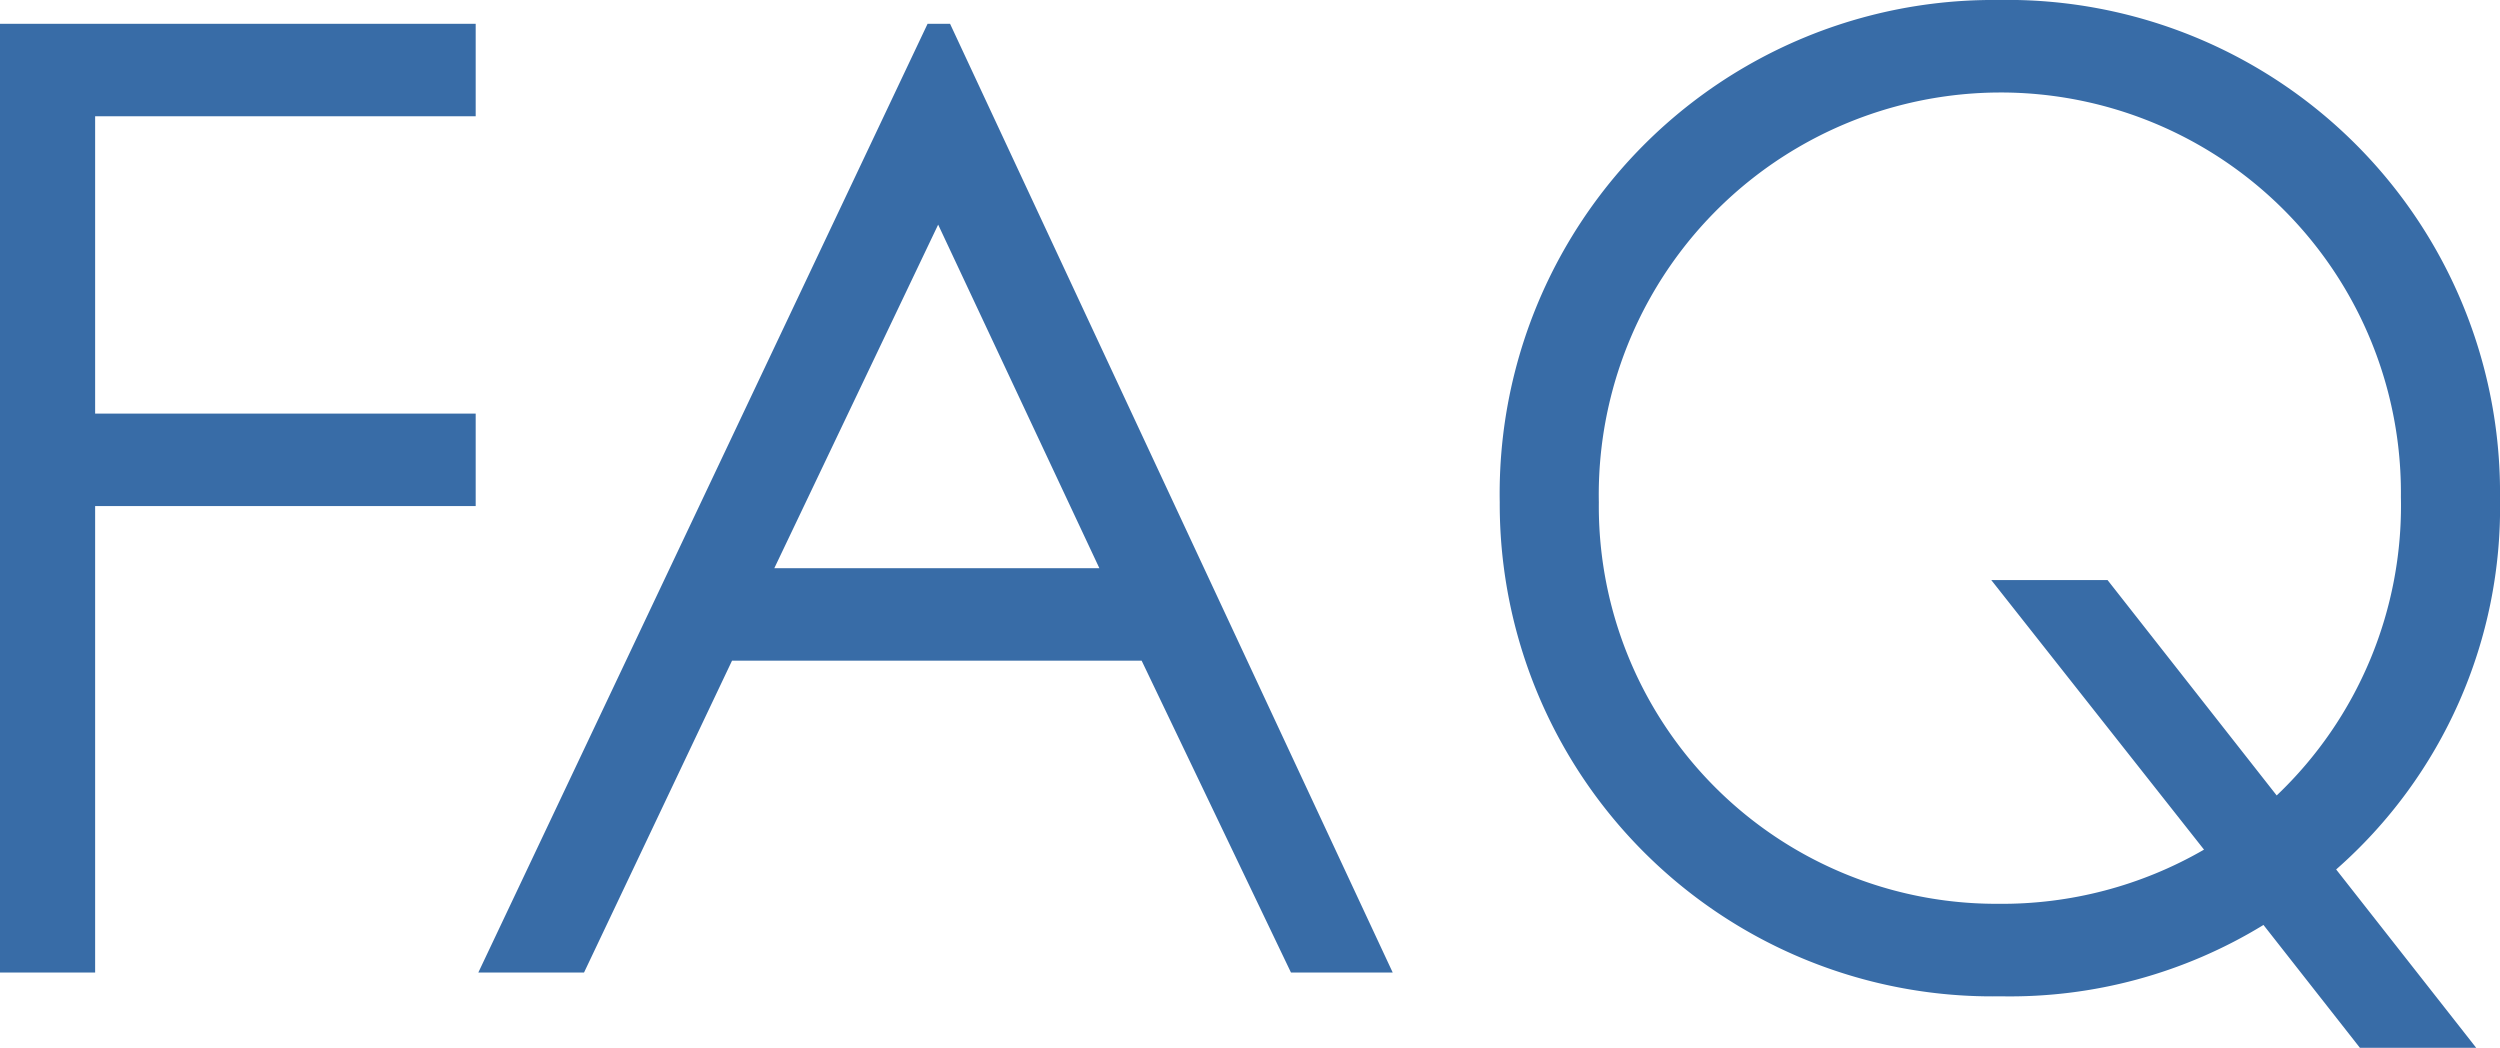 <?xml version="1.0" encoding="UTF-8"?><svg xmlns="http://www.w3.org/2000/svg" width="56.76" height="23.79" viewBox="0 0 56.76 23.79"><path d="M2.61,0H4.77V-10.59h8.64v-2.1H4.77v-6.75h8.64v-2.1H2.61ZM23.67-21.54,13.47,0h2.4l3.36-7.08h9.3L31.92,0h2.31L24.18-21.54Zm3.9,12.36H20.19l3.72-7.8ZM56.19,1.71h2.64L55.65-2.34a10.936,10.936,0,0,0,3.72-8.43,11.188,11.188,0,0,0-11.4-11.31,11.206,11.206,0,0,0-11.31,11.4A11.179,11.179,0,0,0,48.03.54,11.017,11.017,0,0,0,54-1.08ZM50.46-8.91H47.82l4.83,6.12a9.159,9.159,0,0,1-4.68,1.23,9.025,9.025,0,0,1-9.06-9.12A9.13,9.13,0,0,1,48-19.98a9.087,9.087,0,0,1,9.12,9.18A9.08,9.08,0,0,1,54.3-4.02Z" transform="translate(-2.61 22.08)" fill="#386ca7"/></svg>